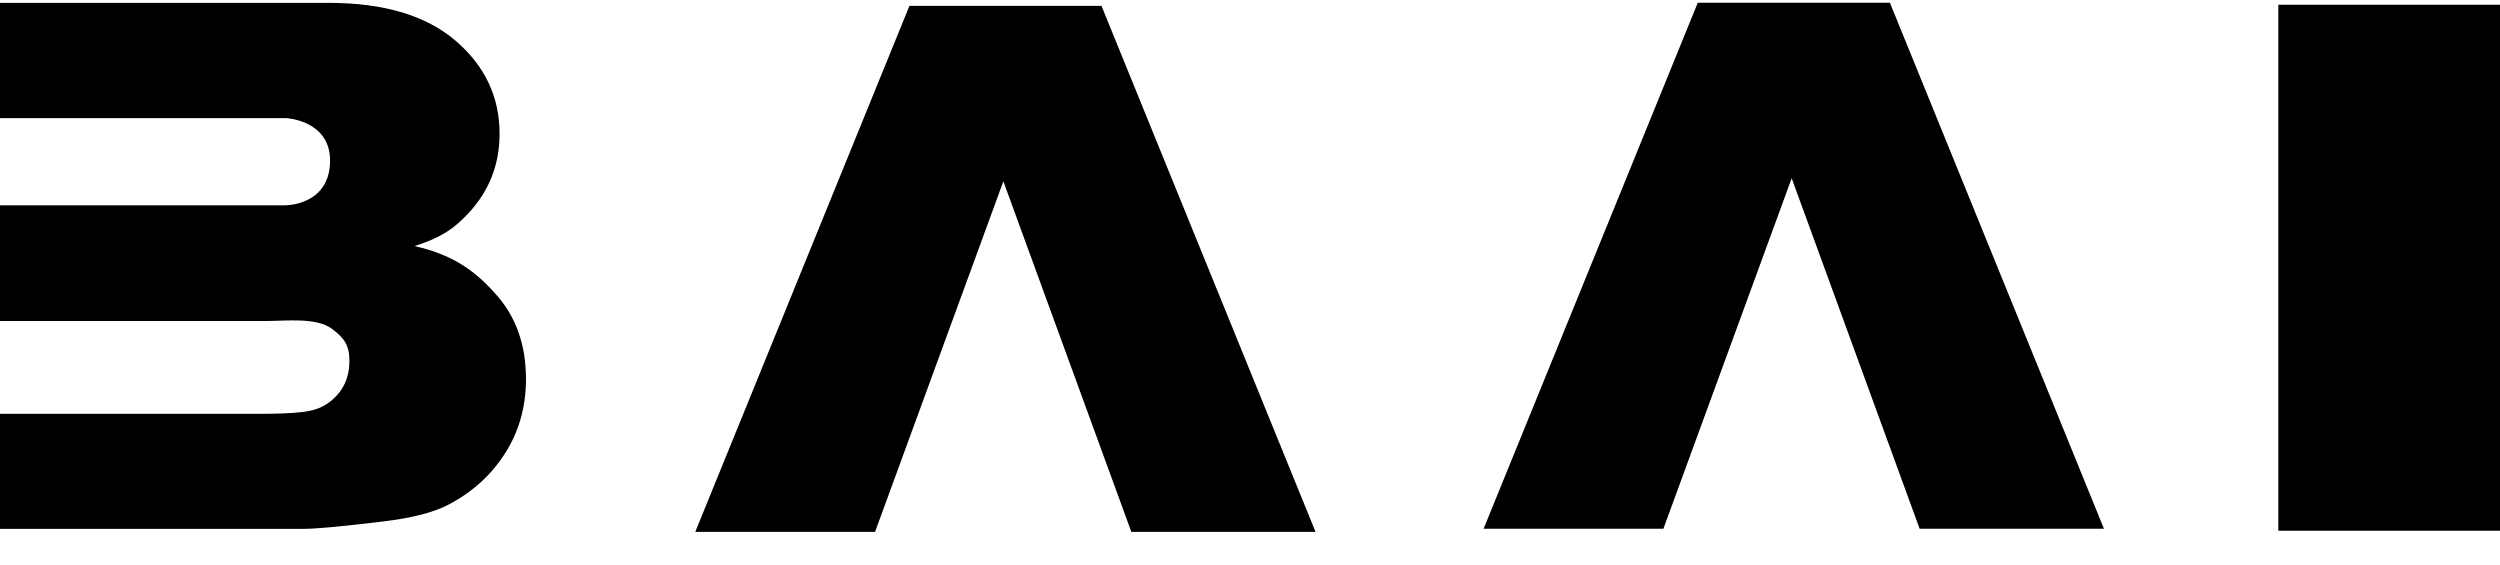 <svg xmlns="http://www.w3.org/2000/svg" xmlns:xlink="http://www.w3.org/1999/xlink" version="1.1" id="图层_1" x="0px" y="0px" viewBox="0 0 226.24 51.17" style="enable-background:new 0 0 226.24 51.17;" xml:space="preserve">
<style type="text/css">
.st0{fill:#000000;}
</style>
<g>
<polygon class="st0" points="90.8,16.41 102.38,48.13 119.05,48.13 99.68,0.53 82.3,0.53 62.92,48.13 79.19,48.13 "/>
<rect x="206.18" y="0.43" class="st0" width="35.96" height="47.6"/>
<path class="st0" d="M44.99,26.76c-1.75-2.01-3.76-3.66-7.47-4.49c2.44-0.78,3.58-1.6,4.83-2.93c1.9-2.01,2.86-4.43,2.86-7.24 c0-3.34-1.34-6.16-4-8.43c-2.66-2.27-6.48-3.41-11.45-3.41H0v10.43h25.9c0,0,4.02,0.19,3.97,3.91c-0.05,4.03-4.08,3.98-4.08,3.98H0 v10.47h24.1c1.74,0,4.51-0.35,5.93,0.7c1.13,0.84,1.59,1.5,1.59,2.91c0,1.52-0.56,2.73-1.68,3.63c-1.13,0.9-2.18,1.11-5.81,1.16H0 v10.41h27.45c1.17,0,3.56-0.23,7.15-0.66c2.69-0.32,4.71-0.84,6.04-1.56c2.16-1.14,3.86-2.7,5.1-4.67c1.24-1.96,1.86-4.2,1.86-6.66 C47.6,31.27,46.73,28.76,44.99,26.76"/>
<polygon class="st0" points="162.14,16.13 173.72,47.85 190.4,47.85 171.03,0.25 153.64,0.25 134.26,47.85 150.53,47.85 "/>
</g>
</svg>